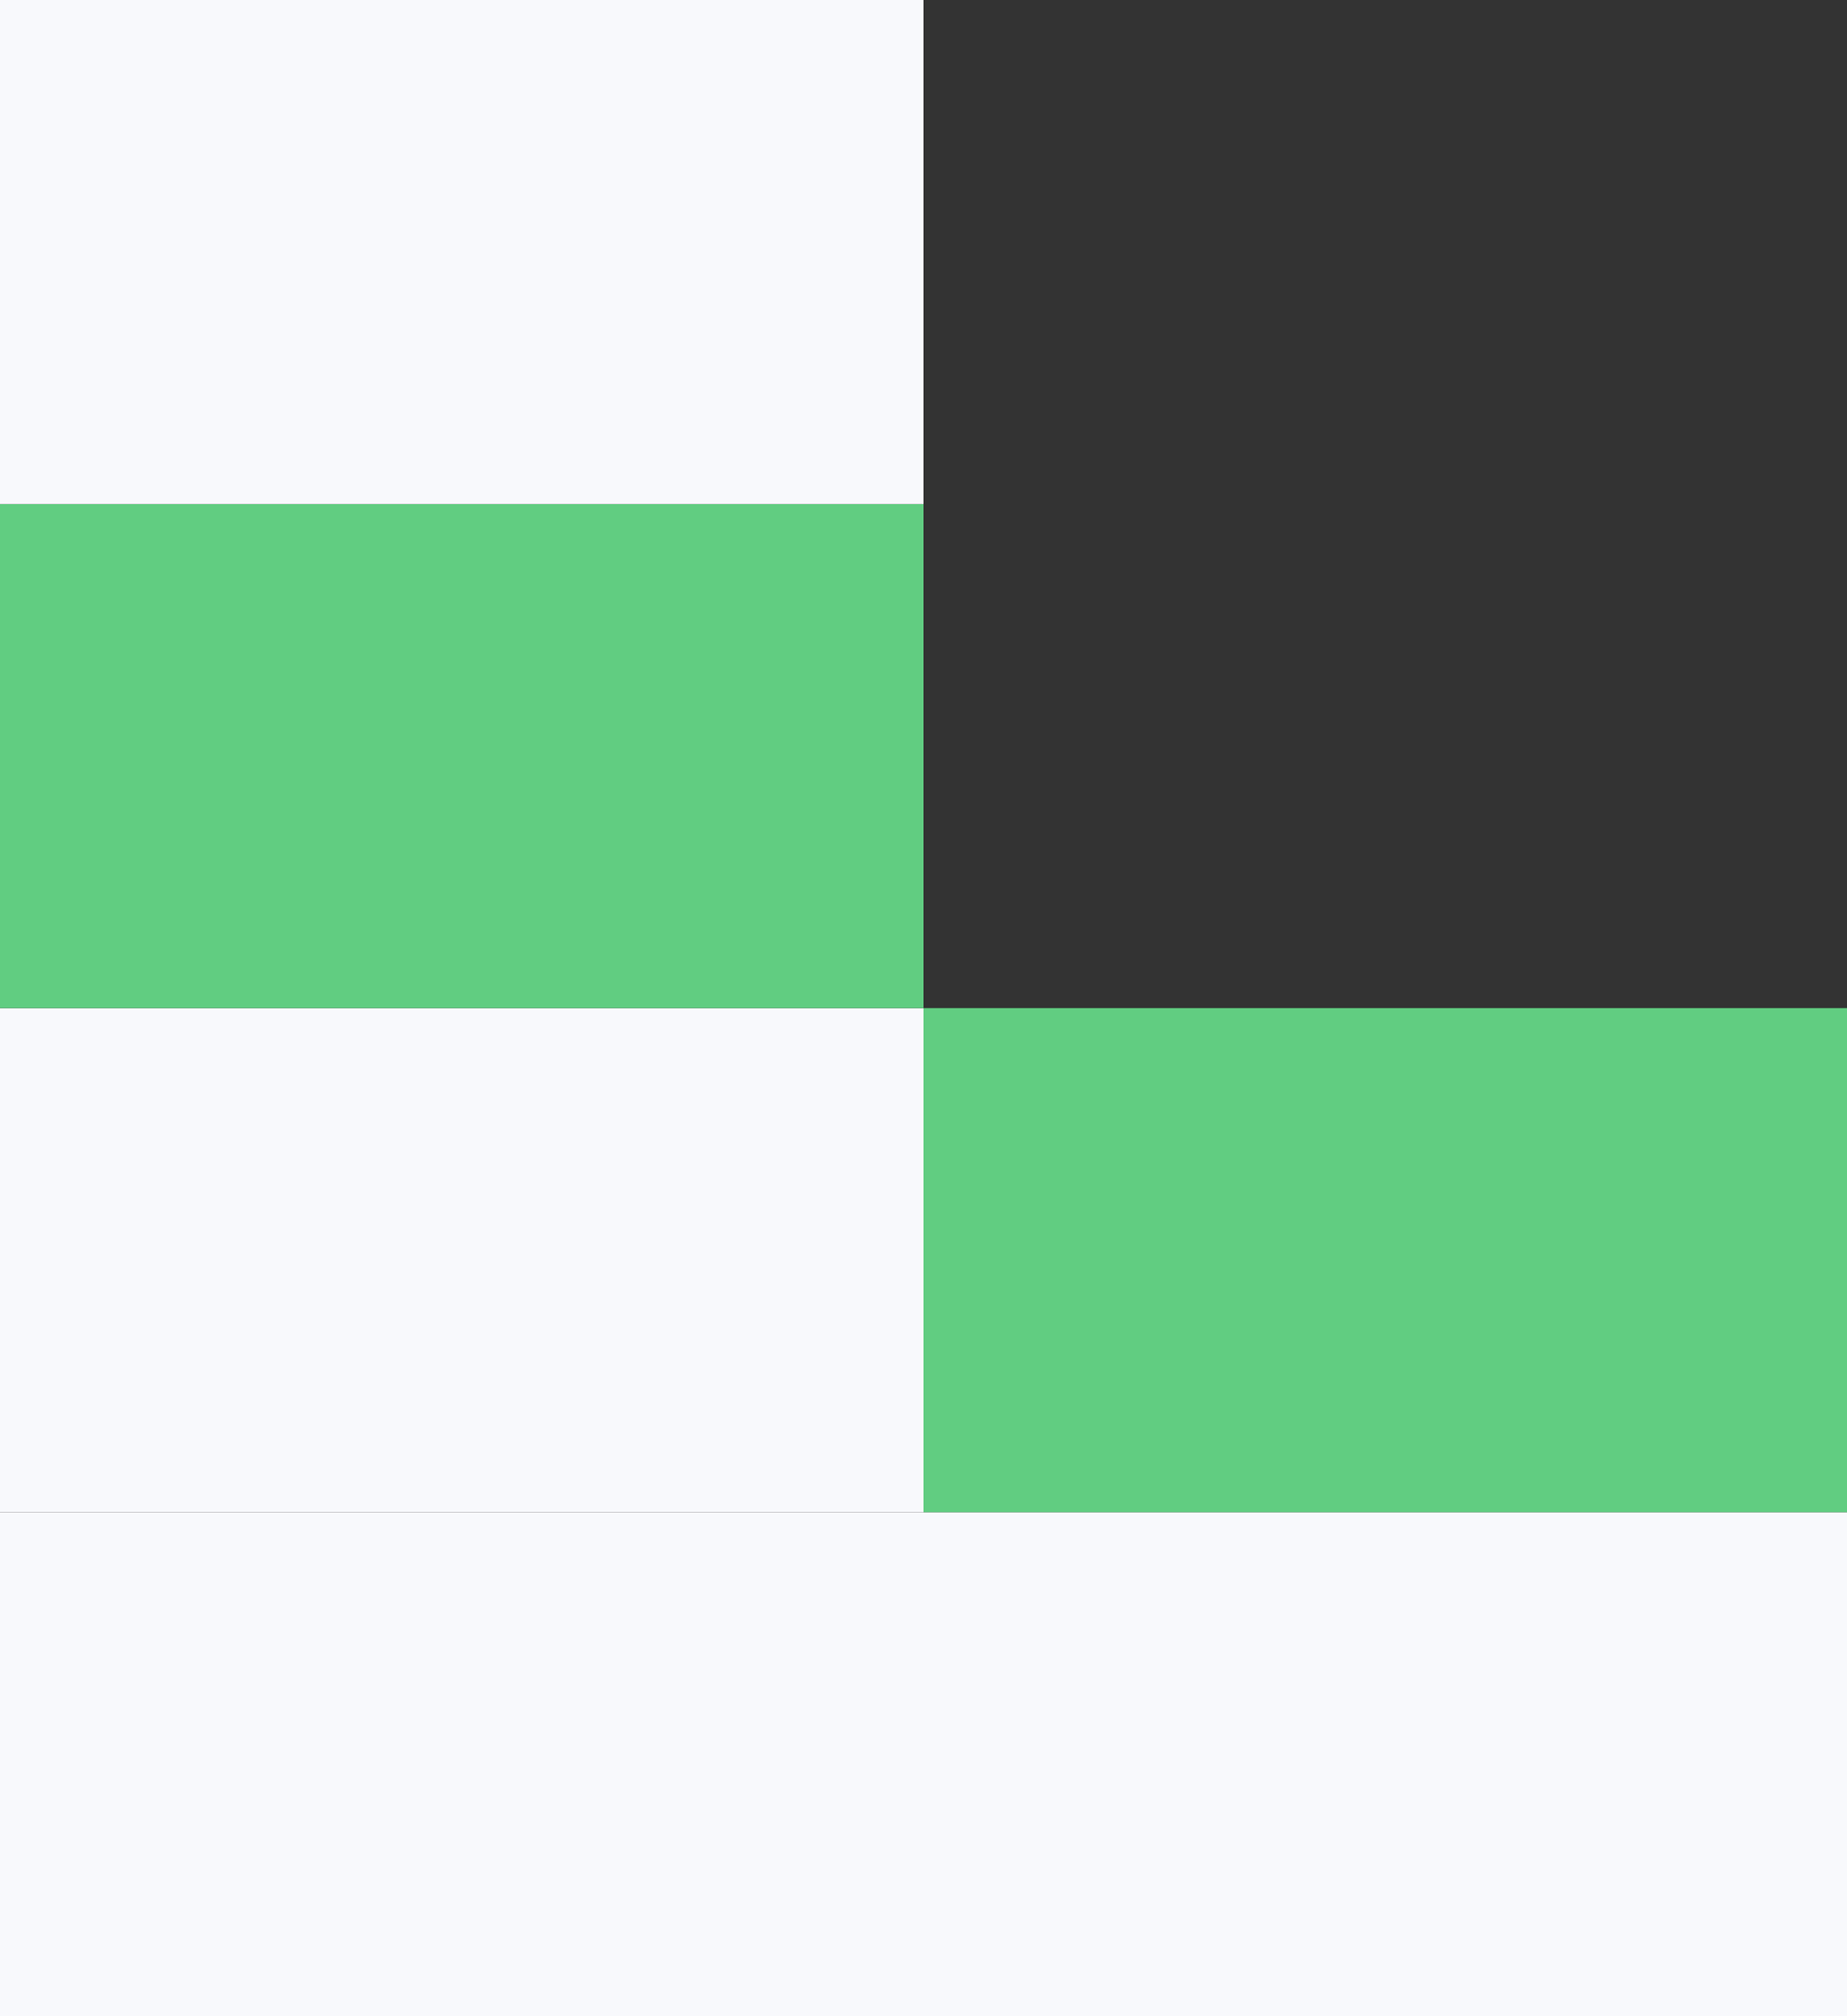 <?xml version="1.0" encoding="UTF-8"?> <svg xmlns="http://www.w3.org/2000/svg" width="440" height="480" viewBox="0 0 440 480" fill="none"><rect x="0" y="0" width="440" height="480" fill="#333333" stroke="none"/> <rect width="220" height="120" transform="matrix(-1 -8.74228e-08 -8.74228e-08 1 220 360)" fill="#F8F9FC"></rect> <rect width="220" height="120" transform="matrix(-1 -8.74228e-08 -8.74228e-08 1 220 240)" fill="#F8F9FC"></rect> <rect width="220" height="120" transform="matrix(-1 -8.74228e-08 -8.74228e-08 1 220 120)" fill="#61CD81"></rect> <rect width="220" height="120" transform="matrix(-1 -8.74228e-08 -8.74228e-08 1 220 0)" fill="#F8F9FC"></rect> <rect width="220" height="120" transform="matrix(-1 -8.74228e-08 -8.74228e-08 1 440 360)" fill="#F8F9FC"></rect> <rect width="220" height="120" transform="matrix(-1 -8.74228e-08 -8.74228e-08 1 440 240)" fill="#61CD81"></rect> </svg> 